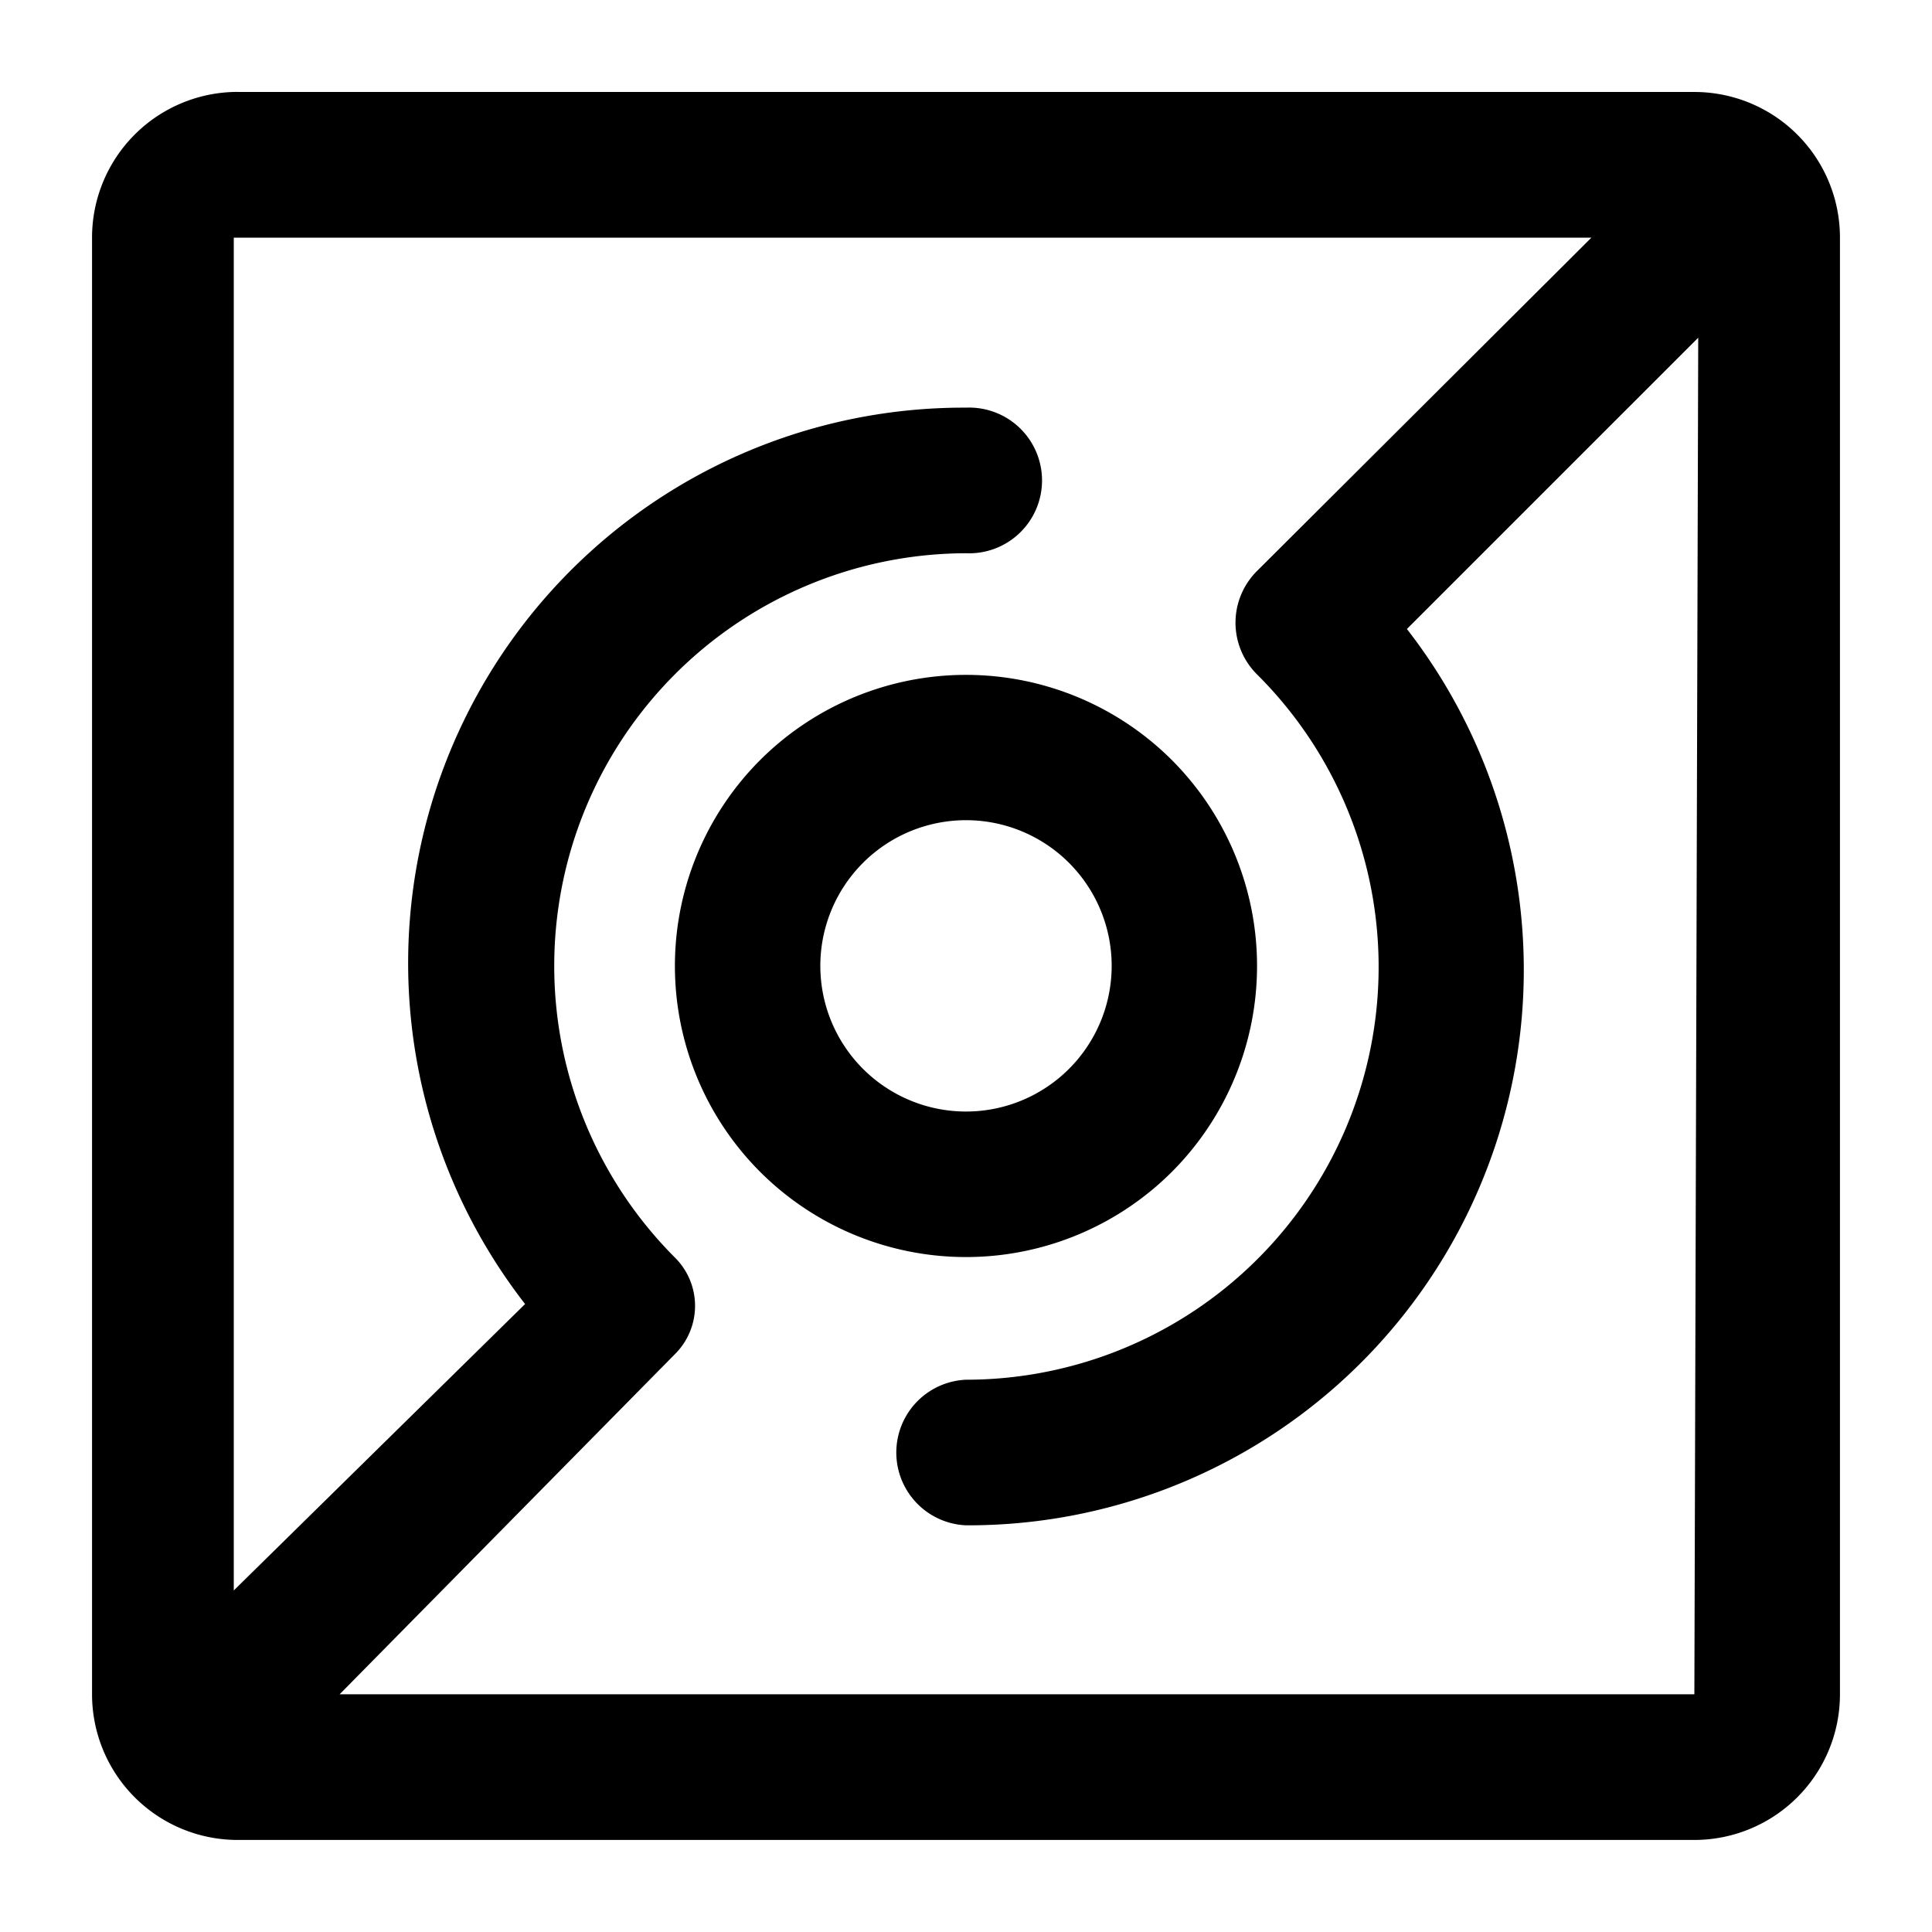 <svg width="32" height="32" viewBox="2 2 28 28" xmlns="http://www.w3.org/2000/svg">
    <path d="M5.444 3.333h21.112a2.11 2.11 0 0 1 2.11 2.111v21.111a2.111 2.111 0 0 1-2.11 2.111H5.444a2.111 2.111 0 0 1-2.11-2.11V5.443a2.111 2.111 0 0 1 2.11-2.111zm1.478 23.222h19.634l.056-19.661-4.222 4.222A8.05 8.05 0 0 1 16 24.106a1.056 1.056 0 0 1 0-2.11 5.982 5.982 0 0 0 4.222-10.218 1.056 1.056 0 0 1 0-1.507l4.842-4.827H5.388V25.05l4.222-4.151A8.05 8.05 0 0 1 16 7.908a1.056 1.056 0 1 1 0 2.11 5.981 5.981 0 0 0-4.222 10.204.986.986 0 0 1 0 1.407l-4.856 4.926zM20.218 16a4.222 4.222 0 0 1-1.234 2.983 4.222 4.222 0 0 1-5.968 0 4.222 4.222 0 0 1 0-5.967 4.222 4.222 0 0 1 5.968 0A4.222 4.222 0 0 1 20.218 16zm-5.851-1.34a2.111 2.111 0 1 0 3.266 2.676 2.111 2.111 0 0 0-3.266-2.676z" fill="#000"/>
</svg>

